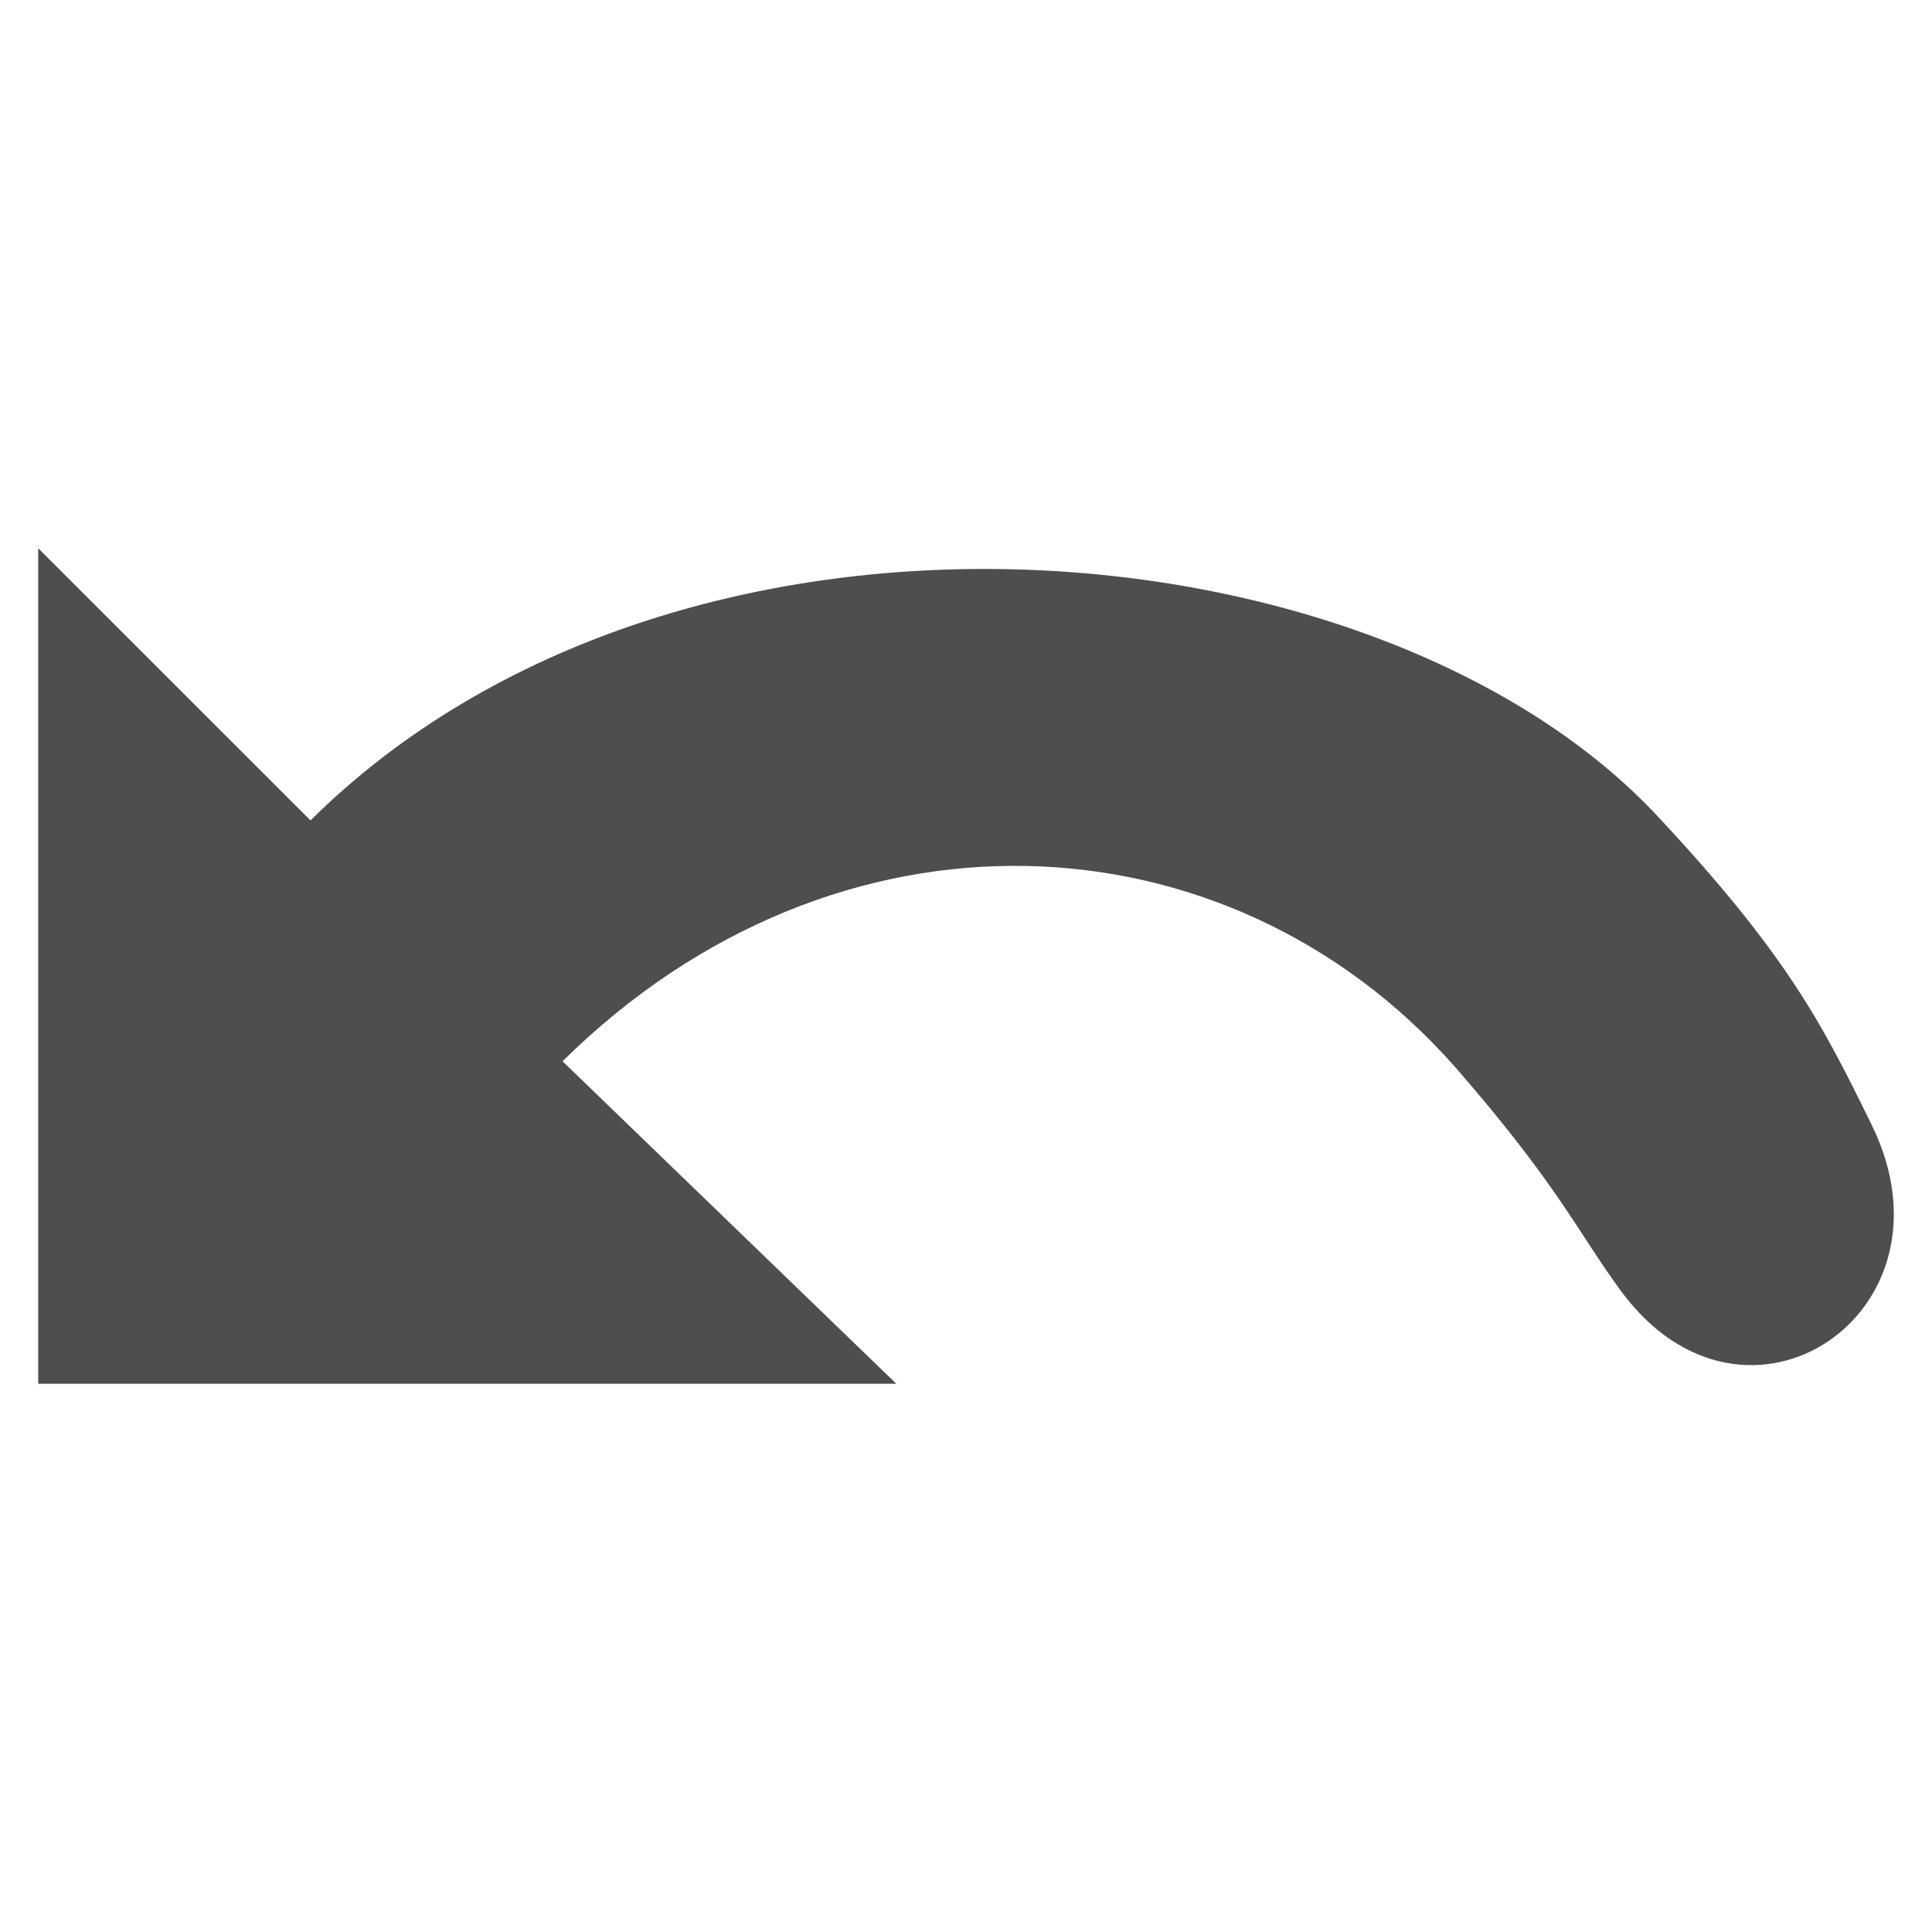 <svg xmlns="http://www.w3.org/2000/svg" width="32" height="32" viewBox="0 0 163.84 163.84" enable-background="new 0 0 512 512"><path d="M123.3 90.378c-19.187-21.643-52.28-23.403-75.595-.379l28.31 27.351h-72.776v-70.859l23.092 23.082c31.084-30.802 90.002-25.739 113.91-.706 11.311 12.05 14.305 17.994 18.497 26.555 7.806 15.942-10.762 28.361-21.277 14.055-3.715-5.055-5.27-8.916-14.16-19.099z" fill="#4e4e4e"/></svg>